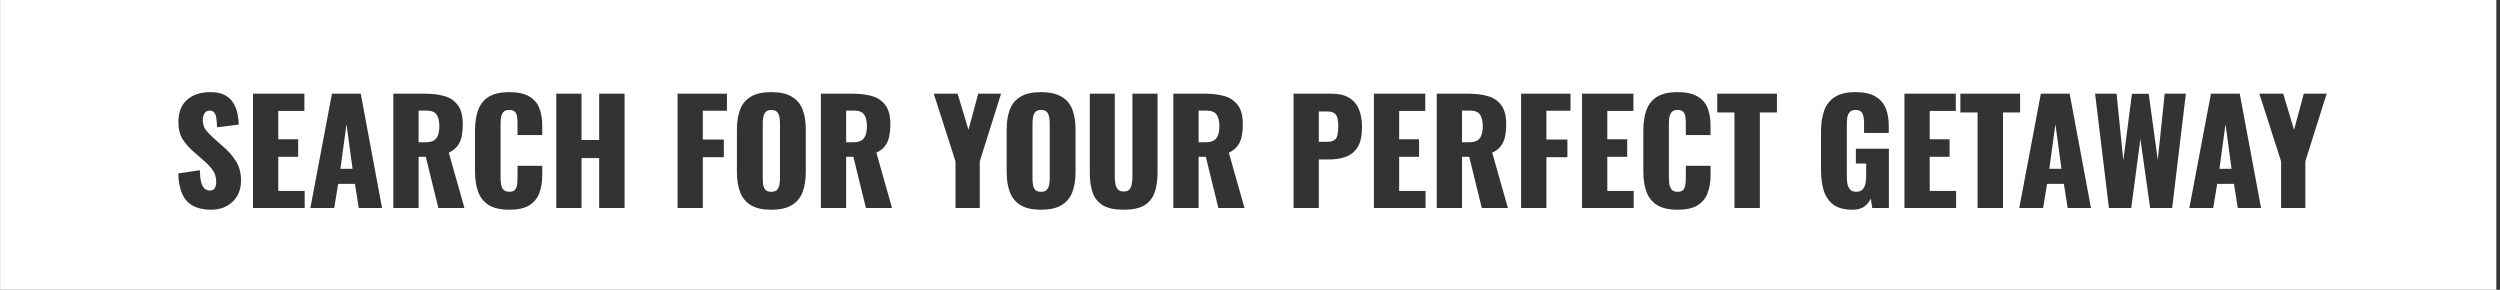 <svg width="673" height="78" viewBox="0 0 673 78" fill="none" xmlns="http://www.w3.org/2000/svg">
<rect x="0" y="0" width="673" height="78" fill="#333333" stroke="none"/>
<path fill-rule="evenodd" clip-rule="evenodd" d="M672.018 0H0.018V78H672.018V0ZM52.01 55.43C53.302 56.114 54.911 56.456 56.836 56.456C58.483 56.456 59.901 56.114 61.092 55.43C62.308 54.746 63.245 53.821 63.904 52.656C64.563 51.465 64.892 50.148 64.892 48.704C64.892 46.576 64.423 44.79 63.486 43.346C62.574 41.902 61.447 40.61 60.104 39.47L57.558 37.228C56.671 36.443 55.949 35.695 55.392 34.986C54.86 34.251 54.594 33.314 54.594 32.174C54.594 31.642 54.733 31.11 55.012 30.578C55.316 30.046 55.785 29.78 56.418 29.78C57.001 29.78 57.431 29.97 57.71 30.35C57.989 30.705 58.166 31.224 58.242 31.908C58.343 32.567 58.407 33.352 58.432 34.264L64.284 33.542C64.259 32.63 64.145 31.68 63.942 30.692C63.765 29.679 63.41 28.729 62.878 27.842C62.371 26.93 61.611 26.195 60.598 25.638C59.61 25.081 58.293 24.802 56.646 24.802C53.986 24.802 51.883 25.499 50.338 26.892C48.793 28.26 48.02 30.249 48.02 32.858C48.02 34.707 48.413 36.265 49.198 37.532C50.009 38.773 50.997 39.888 52.162 40.876L54.822 43.194C55.861 44.081 56.684 44.967 57.292 45.854C57.9 46.715 58.204 47.779 58.204 49.046C58.204 49.578 58.09 50.085 57.862 50.566C57.659 51.047 57.203 51.288 56.494 51.288C55.937 51.288 55.455 51.111 55.05 50.756C54.67 50.401 54.366 49.819 54.138 49.008C53.935 48.197 53.821 47.133 53.796 45.816L47.982 46.69C48.058 48.97 48.425 50.832 49.084 52.276C49.743 53.695 50.718 54.746 52.01 55.43ZM68.11 25.22V56H82.018V51.402H74.912V42.206H80.27V37.494H74.912V29.856H81.942V25.22H68.11ZM89.362 25.22L83.548 56H89.97L91.034 49.502H95.556L96.582 56H102.852L97.114 25.22H89.362ZM93.276 33.428L94.91 45.436H91.642L93.276 33.428ZM105.883 25.22V56H112.685V42.206H114.623L118.005 56H125.035L120.817 41.104C121.831 40.623 122.603 40.027 123.135 39.318C123.693 38.583 124.073 37.722 124.275 36.734C124.478 35.746 124.579 34.619 124.579 33.352C124.579 31.199 124.149 29.539 123.287 28.374C122.451 27.183 121.273 26.36 119.753 25.904C118.233 25.448 116.435 25.22 114.357 25.22H105.883ZM114.585 38.292H112.685V29.78H114.889C116.181 29.78 117.068 30.147 117.549 30.882C118.031 31.617 118.271 32.643 118.271 33.96C118.271 34.872 118.157 35.657 117.929 36.316C117.727 36.949 117.359 37.443 116.827 37.798C116.295 38.127 115.548 38.292 114.585 38.292ZM131.564 55.202C132.932 56.038 134.781 56.456 137.112 56.456C139.417 56.456 141.203 56.063 142.47 55.278C143.762 54.467 144.661 53.378 145.168 52.01C145.7 50.617 145.966 49.046 145.966 47.298V44.638H139.316V47.868C139.316 48.476 139.278 49.071 139.202 49.654C139.126 50.237 138.936 50.718 138.632 51.098C138.328 51.453 137.821 51.63 137.112 51.63C136.453 51.63 135.946 51.465 135.592 51.136C135.262 50.781 135.034 50.325 134.908 49.768C134.806 49.185 134.756 48.552 134.756 47.868V33.39C134.756 32.757 134.794 32.161 134.87 31.604C134.971 31.021 135.186 30.54 135.516 30.16C135.87 29.78 136.402 29.59 137.112 29.59C137.846 29.59 138.366 29.78 138.67 30.16C138.974 30.515 139.151 30.971 139.202 31.528C139.278 32.085 139.316 32.668 139.316 33.276V36.354H145.966V33.694C145.966 31.946 145.7 30.401 145.168 29.058C144.636 27.715 143.724 26.677 142.432 25.942C141.165 25.182 139.392 24.802 137.112 24.802C134.781 24.802 132.932 25.22 131.564 26.056C130.221 26.892 129.271 28.083 128.714 29.628C128.156 31.148 127.878 32.972 127.878 35.1V46.196C127.878 48.273 128.156 50.085 128.714 51.63C129.271 53.15 130.221 54.341 131.564 55.202ZM149.746 25.22V56H156.548V42.548H161.298V56H168.138V25.22H161.298V37.684H156.548V25.22H149.746ZM182.396 25.22V56H189.198V42.32H194.86V37.57H189.198V29.818H195.696V25.22H182.396ZM202.14 55.24C203.483 56.051 205.307 56.456 207.612 56.456C209.943 56.456 211.78 56.051 213.122 55.24C214.49 54.429 215.466 53.264 216.048 51.744C216.631 50.224 216.922 48.413 216.922 46.31V34.872C216.922 32.744 216.631 30.933 216.048 29.438C215.466 27.943 214.49 26.803 213.122 26.018C211.78 25.207 209.943 24.802 207.612 24.802C205.307 24.802 203.483 25.207 202.14 26.018C200.798 26.803 199.835 27.943 199.252 29.438C198.67 30.933 198.378 32.744 198.378 34.872V46.31C198.378 48.413 198.67 50.224 199.252 51.744C199.835 53.264 200.798 54.429 202.14 55.24ZM209.17 51.098C208.841 51.453 208.322 51.63 207.612 51.63C206.903 51.63 206.384 51.453 206.054 51.098C205.75 50.743 205.548 50.287 205.446 49.73C205.37 49.173 205.332 48.603 205.332 48.02V33.2C205.332 32.592 205.383 32.022 205.484 31.49C205.586 30.933 205.801 30.477 206.13 30.122C206.46 29.767 206.954 29.59 207.612 29.59C208.322 29.59 208.841 29.767 209.17 30.122C209.5 30.477 209.715 30.933 209.816 31.49C209.918 32.022 209.968 32.592 209.968 33.2V48.02C209.968 48.603 209.918 49.173 209.816 49.73C209.715 50.287 209.5 50.743 209.17 51.098ZM220.986 25.22V56H227.788V42.206H229.726L233.108 56H240.138L235.92 41.104C236.933 40.623 237.706 40.027 238.238 39.318C238.795 38.583 239.175 37.722 239.378 36.734C239.581 35.746 239.682 34.619 239.682 33.352C239.682 31.199 239.251 29.539 238.39 28.374C237.554 27.183 236.376 26.36 234.856 25.904C233.336 25.448 231.537 25.22 229.46 25.22H220.986ZM229.688 38.292H227.788V29.78H229.992C231.284 29.78 232.171 30.147 232.652 30.882C233.133 31.617 233.374 32.643 233.374 33.96C233.374 34.872 233.26 35.657 233.032 36.316C232.829 36.949 232.462 37.443 231.93 37.798C231.398 38.127 230.651 38.292 229.688 38.292ZM257.218 43.422V56H263.754V43.422L269.492 25.22H263.336L260.714 34.948L257.788 25.22H251.366L257.218 43.422ZM274.756 55.24C276.099 56.051 277.923 56.456 280.228 56.456C282.559 56.456 284.396 56.051 285.738 55.24C287.106 54.429 288.082 53.264 288.664 51.744C289.247 50.224 289.538 48.413 289.538 46.31V34.872C289.538 32.744 289.247 30.933 288.664 29.438C288.082 27.943 287.106 26.803 285.738 26.018C284.396 25.207 282.559 24.802 280.228 24.802C277.923 24.802 276.099 25.207 274.756 26.018C273.414 26.803 272.451 27.943 271.868 29.438C271.286 30.933 270.994 32.744 270.994 34.872V46.31C270.994 48.413 271.286 50.224 271.868 51.744C272.451 53.264 273.414 54.429 274.756 55.24ZM281.786 51.098C281.457 51.453 280.938 51.63 280.228 51.63C279.519 51.63 279 51.453 278.67 51.098C278.366 50.743 278.164 50.287 278.062 49.73C277.986 49.173 277.948 48.603 277.948 48.02V33.2C277.948 32.592 277.999 32.022 278.1 31.49C278.202 30.933 278.417 30.477 278.746 30.122C279.076 29.767 279.57 29.59 280.228 29.59C280.938 29.59 281.457 29.767 281.786 30.122C282.116 30.477 282.331 30.933 282.432 31.49C282.534 32.022 282.584 32.592 282.584 33.2V48.02C282.584 48.603 282.534 49.173 282.432 49.73C282.331 50.287 282.116 50.743 281.786 51.098ZM296.946 55.316C298.289 56.076 300.138 56.456 302.494 56.456C304.85 56.456 306.687 56.076 308.004 55.316C309.321 54.531 310.246 53.403 310.778 51.934C311.335 50.439 311.614 48.615 311.614 46.462V25.22H304.85V47.488C304.85 48.121 304.799 48.755 304.698 49.388C304.622 50.021 304.419 50.541 304.09 50.946C303.761 51.351 303.229 51.554 302.494 51.554C301.785 51.554 301.253 51.351 300.898 50.946C300.569 50.541 300.353 50.021 300.252 49.388C300.151 48.755 300.1 48.121 300.1 47.488V25.22H293.374V46.462C293.374 48.615 293.64 50.439 294.172 51.934C294.704 53.403 295.629 54.531 296.946 55.316ZM315.866 25.22V56H322.668V42.206H324.606L327.988 56H335.018L330.8 41.104C331.813 40.623 332.586 40.027 333.118 39.318C333.675 38.583 334.055 37.722 334.258 36.734C334.46 35.746 334.562 34.619 334.562 33.352C334.562 31.199 334.131 29.539 333.27 28.374C332.434 27.183 331.256 26.36 329.736 25.904C328.216 25.448 326.417 25.22 324.34 25.22H315.866ZM324.568 38.292H322.668V29.78H324.872C326.164 29.78 327.05 30.147 327.532 30.882C328.013 31.617 328.254 32.643 328.254 33.96C328.254 34.872 328.14 35.657 327.912 36.316C327.709 36.949 327.342 37.443 326.81 37.798C326.278 38.127 325.53 38.292 324.568 38.292ZM348.222 25.22V56H355.024V42.928H357.76C359.432 42.928 360.939 42.687 362.282 42.206C363.624 41.725 364.688 40.863 365.474 39.622C366.259 38.355 366.652 36.531 366.652 34.15C366.652 32.25 366.36 30.641 365.778 29.324C365.195 27.981 364.308 26.968 363.118 26.284C361.927 25.575 360.407 25.22 358.558 25.22H348.222ZM357.304 38.178H355.024V30.008H357.266C358.178 30.008 358.849 30.185 359.28 30.54C359.71 30.895 359.976 31.376 360.078 31.984C360.204 32.567 360.268 33.251 360.268 34.036C360.268 34.973 360.192 35.746 360.04 36.354C359.913 36.962 359.634 37.418 359.204 37.722C358.773 38.026 358.14 38.178 357.304 38.178ZM369.855 25.22V56H383.763V51.402H376.657V42.206H382.015V37.494H376.657V29.856H383.687V25.22H369.855ZM386.775 25.22V56H393.577V42.206H395.515L398.897 56H405.927L401.709 41.104C402.722 40.623 403.495 40.027 404.027 39.318C404.584 38.583 404.964 37.722 405.167 36.734C405.369 35.746 405.471 34.619 405.471 33.352C405.471 31.199 405.04 29.539 404.179 28.374C403.343 27.183 402.165 26.36 400.645 25.904C399.125 25.448 397.326 25.22 395.249 25.22H386.775ZM395.477 38.292H393.577V29.78H395.781C397.073 29.78 397.959 30.147 398.441 30.882C398.922 31.617 399.163 32.643 399.163 33.96C399.163 34.872 399.049 35.657 398.821 36.316C398.618 36.949 398.251 37.443 397.719 37.798C397.187 38.127 396.439 38.292 395.477 38.292ZM409.484 25.22V56H416.286V42.32H421.948V37.57H416.286V29.818H422.784V25.22H409.484ZM425.884 25.22V56H439.792V51.402H432.686V42.206H438.044V37.494H432.686V29.856H439.716V25.22H425.884ZM446.072 55.202C447.44 56.038 449.29 56.456 451.62 56.456C453.926 56.456 455.712 56.063 456.978 55.278C458.27 54.467 459.17 53.378 459.676 52.01C460.208 50.617 460.474 49.046 460.474 47.298V44.638H453.824V47.868C453.824 48.476 453.786 49.071 453.71 49.654C453.634 50.237 453.444 50.718 453.14 51.098C452.836 51.453 452.33 51.63 451.62 51.63C450.962 51.63 450.455 51.465 450.1 51.136C449.771 50.781 449.543 50.325 449.416 49.768C449.315 49.185 449.264 48.552 449.264 47.868V33.39C449.264 32.757 449.302 32.161 449.378 31.604C449.48 31.021 449.695 30.54 450.024 30.16C450.379 29.78 450.911 29.59 451.62 29.59C452.355 29.59 452.874 29.78 453.178 30.16C453.482 30.515 453.66 30.971 453.71 31.528C453.786 32.085 453.824 32.668 453.824 33.276V36.354H460.474V33.694C460.474 31.946 460.208 30.401 459.676 29.058C459.144 27.715 458.232 26.677 456.94 25.942C455.674 25.182 453.9 24.802 451.62 24.802C449.29 24.802 447.44 25.22 446.072 26.056C444.73 26.892 443.78 28.083 443.222 29.628C442.665 31.148 442.386 32.972 442.386 35.1V46.196C442.386 48.273 442.665 50.085 443.222 51.63C443.78 53.15 444.73 54.341 446.072 55.202ZM466.915 30.274V56H473.755V30.274H478.353V25.22H462.279V30.274H466.915ZM493.597 55.126C494.838 56.013 496.523 56.456 498.651 56.456C499.994 56.456 501.058 56.177 501.843 55.62C502.628 55.037 503.224 54.315 503.629 53.454L504.009 56H508.493V40.04H499.601V44.03H502.375V47.64C502.375 48.324 502.299 48.97 502.147 49.578C501.995 50.186 501.729 50.68 501.349 51.06C500.969 51.44 500.424 51.63 499.715 51.63C499.031 51.63 498.499 51.453 498.119 51.098C497.764 50.718 497.511 50.237 497.359 49.654C497.232 49.046 497.169 48.4 497.169 47.716V33.466C497.169 32.833 497.207 32.225 497.283 31.642C497.384 31.059 497.6 30.578 497.929 30.198C498.258 29.793 498.79 29.59 499.525 29.59C500.234 29.59 500.741 29.767 501.045 30.122C501.374 30.451 501.577 30.895 501.653 31.452C501.754 32.009 501.805 32.617 501.805 33.276V35.784H508.455V33.808C508.455 32.009 508.176 30.439 507.619 29.096C507.062 27.753 506.124 26.702 504.807 25.942C503.515 25.182 501.729 24.802 499.449 24.802C497.118 24.802 495.269 25.245 493.901 26.132C492.558 26.993 491.608 28.222 491.051 29.818C490.494 31.414 490.215 33.301 490.215 35.48V45.816C490.215 47.919 490.468 49.781 490.975 51.402C491.507 52.998 492.381 54.239 493.597 55.126ZM512.674 25.22V56H526.582V51.402H519.476V42.206H524.834V37.494H519.476V29.856H526.506V25.22H512.674ZM532.368 30.274V56H539.208V30.274H543.806V25.22H527.732V30.274H532.368ZM549.399 25.22L543.585 56H550.007L551.071 49.502H555.593L556.619 56H562.889L557.151 25.22H549.399ZM553.313 33.428L554.947 45.436H551.679L553.313 33.428ZM563.999 25.22L567.723 56H573.727L576.197 37.418L578.819 56H584.747L588.433 25.22H582.733L580.871 43.042L578.439 25.258H573.917L571.599 43.156L569.775 25.22H563.999ZM595.189 25.22L589.375 56H595.797L596.861 49.502H601.383L602.409 56H608.679L602.941 25.22H595.189ZM599.103 33.428L600.737 45.436H597.469L599.103 33.428ZM614.065 43.422V56H620.601V43.422L626.339 25.22H620.183L617.561 34.948L614.635 25.22H608.213L614.065 43.422Z" fill="white"/>
</svg>
